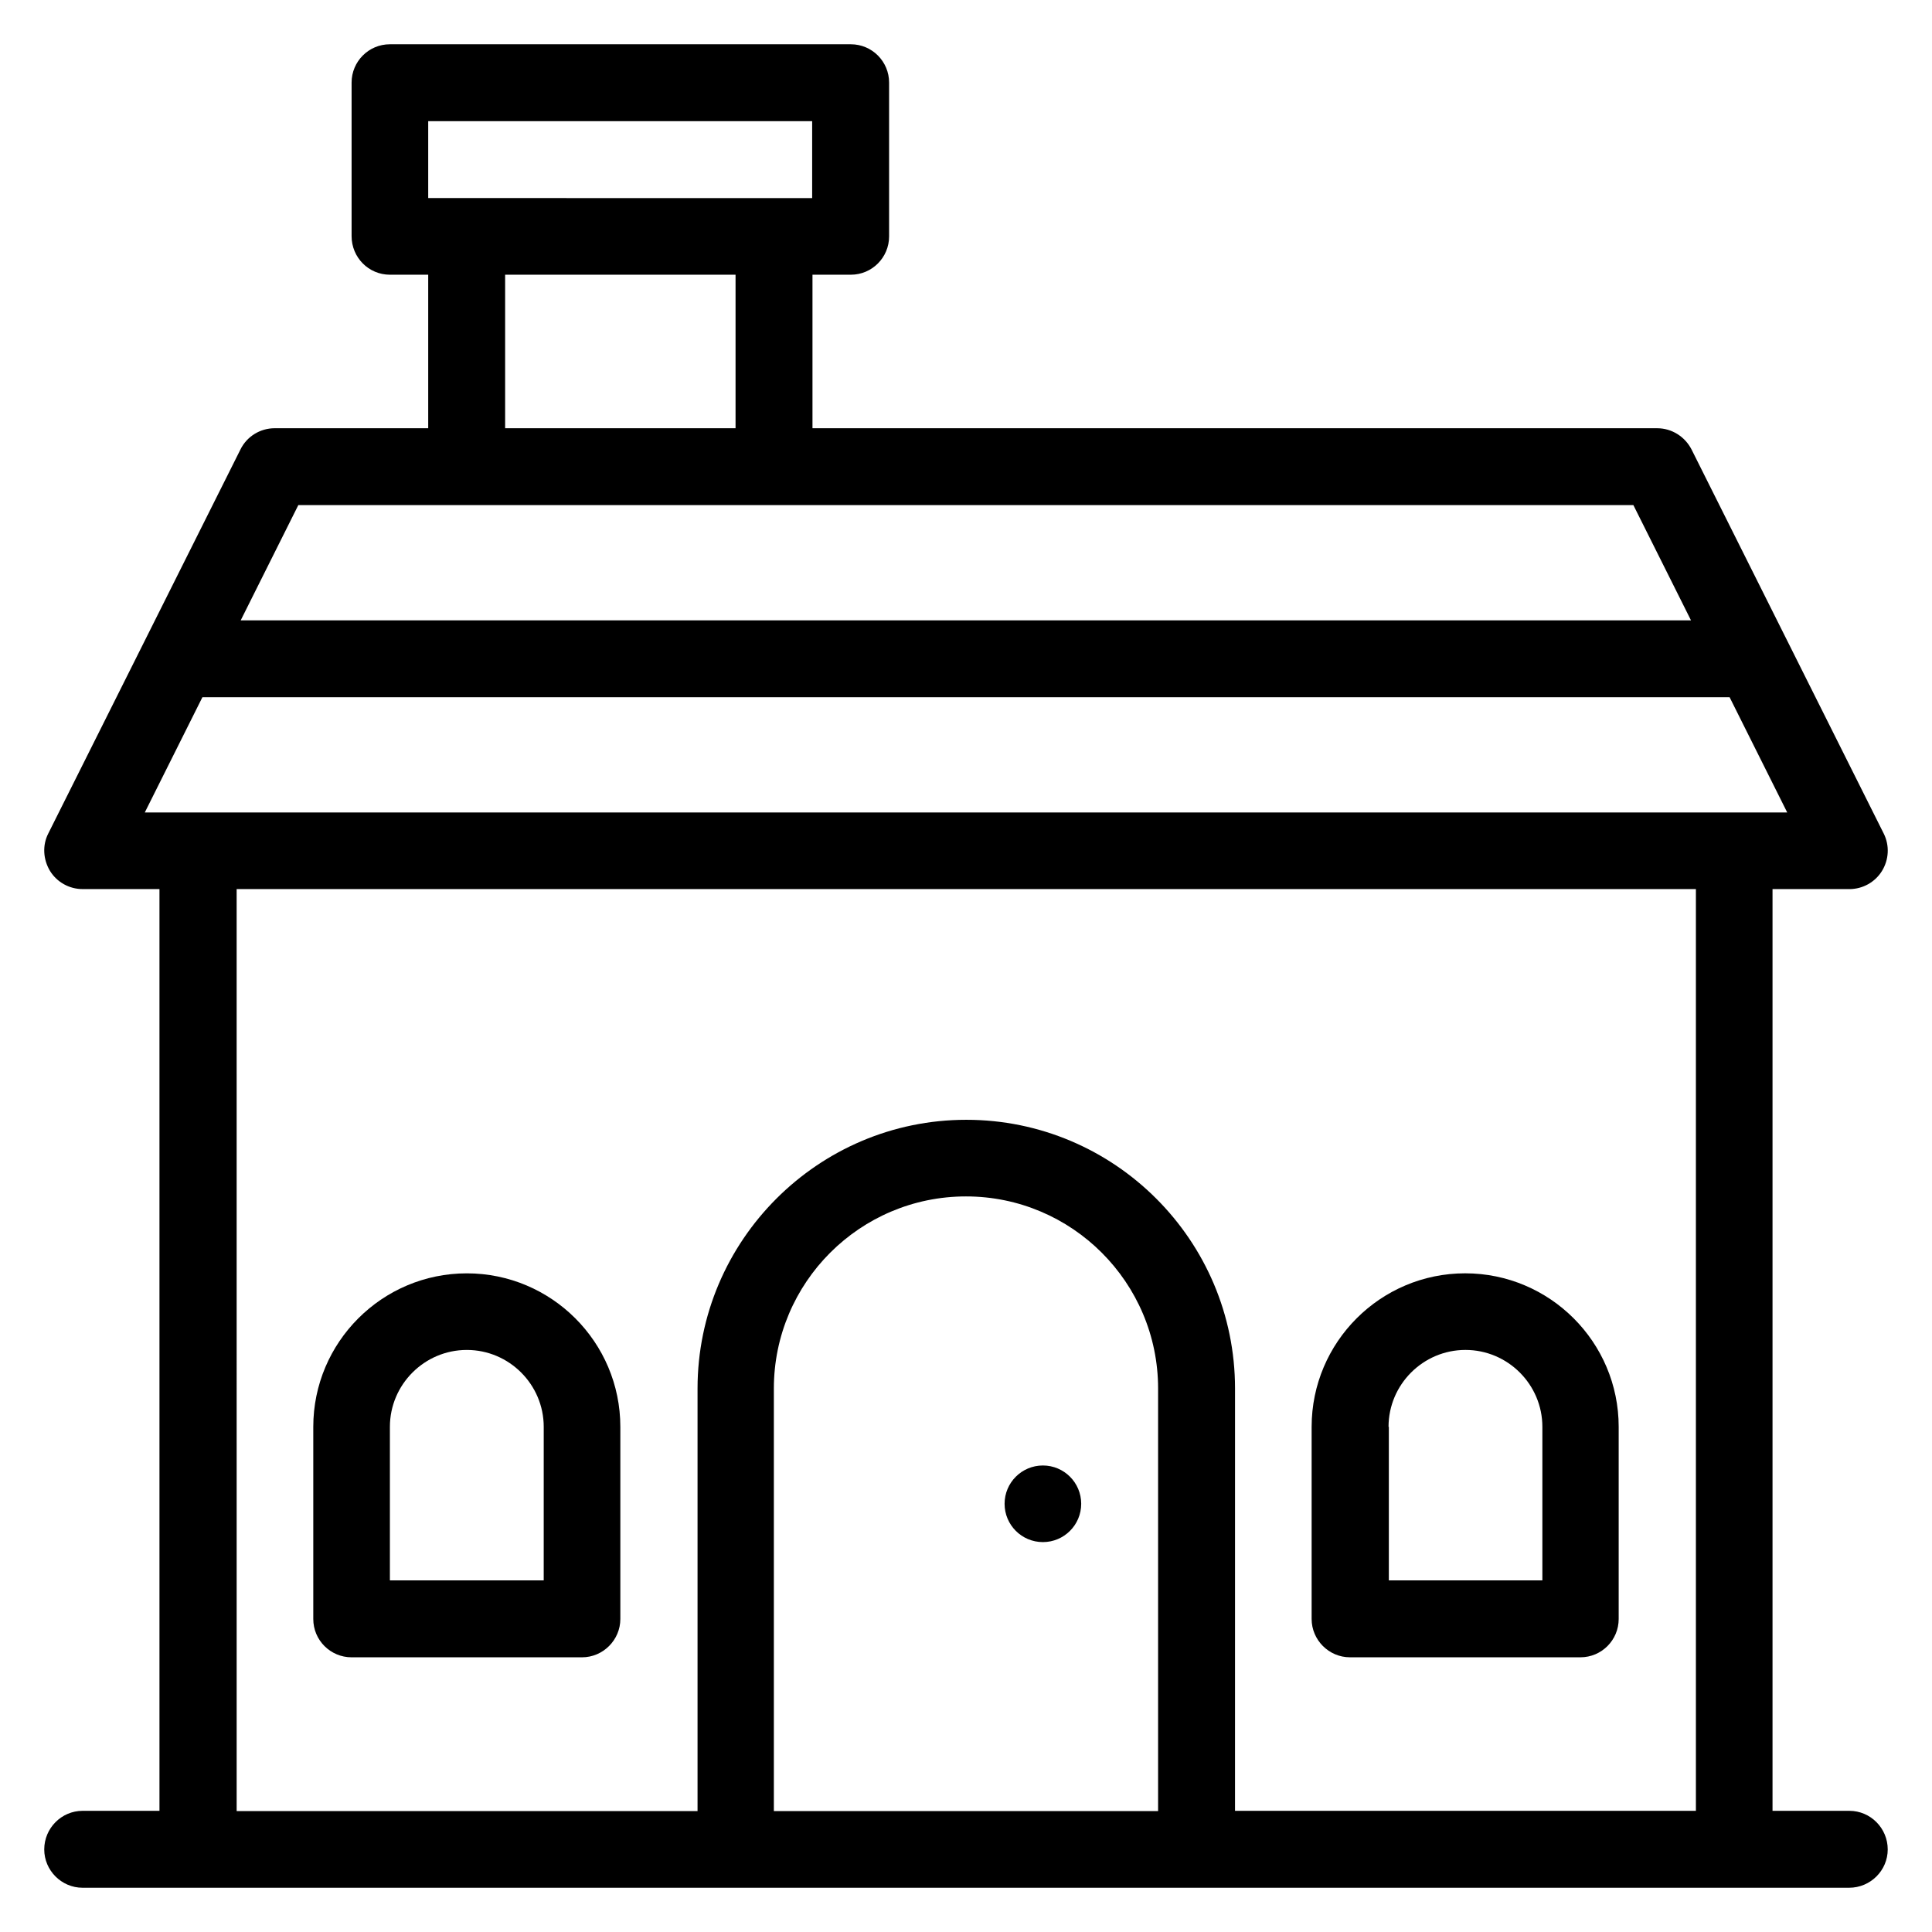 <?xml version="1.0" encoding="UTF-8"?>
<!-- Uploaded to: ICON Repo, www.iconrepo.com, Generator: ICON Repo Mixer Tools -->
<svg fill="#000000" width="800px" height="800px" version="1.1" viewBox="144 144 512 512" xmlns="http://www.w3.org/2000/svg">
 <g>
  <path d="m267.71 481.45c-22.441 0-40.688 18.242-40.688 40.688v50.914c0 5.648 4.582 10.152 10.152 10.152h61.066c5.574 0 10.156-4.582 10.156-10.152v-50.918c0-22.441-18.246-40.684-40.688-40.684zm20.305 81.371h-40.688v-40.688c0-11.223 9.16-20.383 20.383-20.383 11.223 0 20.383 9.16 20.383 20.383l-0.004 40.688z"/>
  <path d="m501.75 583.2h61.066c5.648 0 10.152-4.582 10.152-10.152v-50.918c0-22.441-18.242-40.688-40.688-40.688-22.441 0.004-40.684 18.246-40.684 40.688v50.914c0 5.574 4.578 10.156 10.152 10.156zm10.227-61.07c0-11.223 9.16-20.383 20.383-20.383 11.223 0 20.383 9.16 20.383 20.383v40.688h-40.688v-40.688z"/>
  <path d="m430.53 542.52c0 5.606-4.543 10.152-10.152 10.152-5.606 0-10.152-4.547-10.152-10.152s4.547-10.152 10.152-10.152c5.609 0 10.152 4.547 10.152 10.152"/>
  <path d="m634.12 623.89h-20.383v-244.27h20.383c3.512 0 6.793-1.832 8.625-4.809 1.832-2.977 2.062-6.719 0.457-9.922l-50.914-101.75c-1.754-3.434-5.266-5.648-9.082-5.648l-223.89-0.004v-40.684h10.152c5.648 0 10.152-4.582 10.152-10.152v-40.766c0-5.57-4.504-10.152-10.152-10.152h-122.14c-5.648 0-10.152 4.582-10.152 10.152v40.688c0 5.648 4.504 10.23 10.152 10.23h10.152v40.688l-40.684-0.004c-3.894 0-7.406 2.215-9.082 5.648l-50.918 101.75c-1.602 3.129-1.375 6.871 0.457 9.922 1.832 2.977 5.113 4.809 8.625 4.809l20.383 0.004v244.27h-20.383c-5.57 0-10.152 4.582-10.152 10.23 0 5.574 4.582 10.152 10.152 10.152h468.16c5.652 0 10.23-4.578 10.23-10.152 0-5.648-4.578-10.23-10.152-10.23zm-376.64-447.78h101.75v20.383l-101.75-0.004zm20.383 40.688h61.066v40.688h-61.066zm-54.809 61.066h353.81l15.266 30.535h-384.34zm-25.418 50.914h404.73l15.266 30.535h-435.26zm9.004 50.84h386.79v244.27h-122.14l0.004-111.91c0-39.312-31.984-71.219-71.219-71.219s-71.219 31.984-71.219 71.219v111.98h-122.14l-0.004-244.35zm142.44 244.27v-111.91c0-28.09 22.824-50.914 50.914-50.914s50.914 22.824 50.914 50.914v111.98h-101.83z"/>
 </g>
</svg>